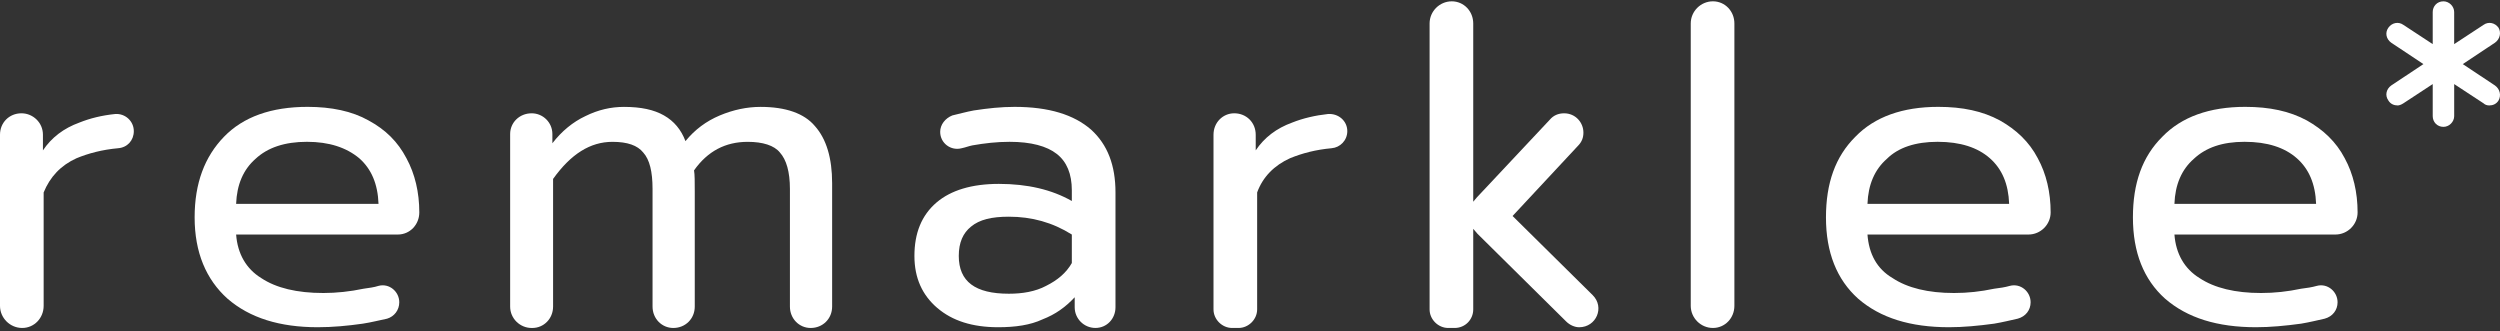 <?xml version="1.0" encoding="UTF-8"?> <svg xmlns="http://www.w3.org/2000/svg" width="438" height="58" viewBox="0 0 438 58" fill="none"><rect x="0" y="0" width="438" height="58" fill="#333333" stroke="none"/><path fill-rule="evenodd" clip-rule="evenodd" d="M3.762 19.849C5.768 19.849 7.522 21.472 7.522 23.596V26.346C9.027 24.098 11.158 22.471 13.915 21.472C15.795 20.722 17.802 20.222 20.183 19.974C21.938 19.85 23.443 21.224 23.443 22.972C23.443 24.598 22.314 25.848 20.684 25.97C17.926 26.22 15.544 26.846 13.414 27.72C10.655 28.97 8.775 30.969 7.647 33.717V53.584C7.647 55.709 6.017 57.459 3.886 57.459C1.756 57.459 -0 55.709 -0 53.584V23.596C-0 21.472 1.63 19.849 3.761 19.849H3.762Z" fill="white"></path><path fill-rule="evenodd" clip-rule="evenodd" d="M66.316 35.716C66.19 32.217 65.061 29.593 62.931 27.718C60.675 25.846 57.666 24.845 53.78 24.845C49.893 24.845 46.885 25.845 44.754 27.843C42.623 29.717 41.495 32.342 41.369 35.716H66.316ZM39.865 52.334C36.104 48.96 34.099 44.211 34.099 38.089C34.099 32.092 35.854 27.468 39.238 23.97C42.623 20.471 47.512 18.722 53.906 18.722C58.042 18.722 61.678 19.471 64.561 21.097C67.568 22.721 69.7 24.845 71.205 27.718C72.709 30.469 73.462 33.716 73.462 37.215C73.462 39.339 71.831 41.089 69.7 41.089H41.37C41.621 44.462 43.125 47.086 45.757 48.711C48.389 50.461 52.025 51.334 56.664 51.334C58.92 51.334 61.303 51.085 63.685 50.585C64.562 50.46 65.564 50.335 66.317 50.084C68.197 49.584 69.953 51.084 69.953 52.959C69.953 54.331 69.075 55.456 67.822 55.831C66.568 56.08 65.19 56.456 63.561 56.706C60.928 57.081 58.296 57.33 55.664 57.33C49.018 57.33 43.755 55.706 39.868 52.332L39.865 52.334Z" fill="white"></path><path fill-rule="evenodd" clip-rule="evenodd" d="M183.272 50.085C185.277 49.085 186.782 47.836 187.784 46.086V41.089C184.399 38.965 180.764 37.965 176.753 37.965C173.744 37.965 171.612 38.465 170.109 39.715C168.731 40.839 167.978 42.464 167.978 44.837C167.978 49.336 170.861 51.46 176.753 51.46C179.136 51.46 181.392 51.086 183.272 50.086V50.085ZM164.217 53.959C161.585 51.71 160.207 48.713 160.207 44.837C160.207 40.84 161.459 37.716 164.092 35.466C166.599 33.342 170.234 32.217 174.997 32.217C180.012 32.217 184.274 33.217 187.784 35.216V33.341C187.784 30.469 186.906 28.342 185.152 26.97C183.396 25.595 180.64 24.846 176.878 24.846C174.622 24.846 172.49 25.096 170.361 25.47C169.734 25.595 169.107 25.846 168.48 25.97C166.6 26.471 164.72 25.096 164.72 23.096C164.72 21.846 165.598 20.721 166.851 20.222C167.98 19.974 169.234 19.599 170.612 19.349C173.119 18.972 175.376 18.724 177.756 18.724C183.774 18.724 188.162 20.097 191.17 22.721C194.052 25.346 195.433 28.969 195.433 33.716V53.832C195.433 55.833 193.928 57.456 191.921 57.456C189.916 57.456 188.286 55.833 188.286 53.832V52.082C186.655 53.832 184.901 55.081 182.646 55.955C180.515 56.955 177.883 57.33 174.873 57.33C170.361 57.33 166.849 56.205 164.217 53.956V53.959Z" fill="white"></path><path fill-rule="evenodd" clip-rule="evenodd" d="M93.142 19.849C95.147 19.849 96.777 21.473 96.777 23.473V25.098C98.408 22.974 100.413 21.349 102.544 20.351C104.8 19.227 107.056 18.727 109.313 18.727C112.32 18.727 114.578 19.227 116.332 20.224C118.087 21.224 119.341 22.723 120.093 24.723C121.724 22.723 123.729 21.224 126.111 20.224C128.492 19.227 130.875 18.727 133.255 18.727C137.643 18.727 140.901 19.851 142.781 22.099C144.788 24.348 145.79 27.722 145.79 32.096V53.712C145.79 55.836 144.159 57.461 142.03 57.461C140.023 57.461 138.394 55.836 138.394 53.712V33.096C138.394 30.097 137.769 27.972 136.64 26.723C135.637 25.473 133.631 24.85 130.999 24.85C127.113 24.85 123.979 26.475 121.596 29.848C121.722 30.599 121.722 31.847 121.722 33.596V53.712C121.722 55.836 120.092 57.461 117.961 57.461C115.956 57.461 114.326 55.836 114.326 53.712V33.096C114.326 30.097 113.824 27.972 112.695 26.723C111.693 25.473 109.938 24.85 107.305 24.85C103.419 24.85 100.034 26.973 96.9 31.347V53.712C96.9 55.836 95.27 57.461 93.264 57.461H93.139C91.132 57.461 89.378 55.836 89.378 53.712V23.474C89.378 21.474 91.008 19.851 93.139 19.851L93.142 19.849Z" fill="white"></path><path fill-rule="evenodd" clip-rule="evenodd" d="M216.241 19.849C218.372 19.849 220.001 21.472 220.001 23.596V26.346C221.506 24.098 223.637 22.471 226.395 21.472C228.274 20.722 230.405 20.222 232.663 19.974C234.544 19.85 236.047 21.224 236.047 22.972C236.047 24.598 234.793 25.848 233.29 25.97C230.531 26.22 228.149 26.846 226.018 27.72C223.261 28.97 221.254 30.969 220.252 33.717V54.209C220.252 55.959 218.747 57.459 216.993 57.459H215.865C214.109 57.459 212.606 55.959 212.606 54.209V23.596C212.606 21.472 214.236 19.849 216.241 19.849Z" fill="white"></path><path fill-rule="evenodd" clip-rule="evenodd" d="M276.663 57.334C275.911 57.334 275.034 56.96 274.406 56.335L258.862 40.966C258.612 40.716 258.36 40.341 258.111 40.091V54.211C258.111 55.96 256.733 57.459 254.851 57.459H253.724C251.968 57.459 250.465 55.96 250.465 54.211V4.107C250.465 1.983 252.219 0.233 254.351 0.233C256.48 0.233 258.111 1.982 258.111 4.107V35.344C258.36 35.095 258.487 34.843 258.737 34.595L271.523 20.975C272.15 20.225 273.028 19.851 274.03 19.851C276.037 19.851 277.414 21.475 277.414 23.224C277.414 24.099 277.164 24.849 276.412 25.599L265.004 37.842L279.043 51.712C281.173 53.835 279.67 57.334 276.661 57.334H276.663Z" fill="white"></path><path fill-rule="evenodd" clip-rule="evenodd" d="M300.104 0.231C302.234 0.231 303.865 1.98 303.865 4.105V53.584C303.865 55.709 302.234 57.459 300.104 57.459C297.974 57.459 296.219 55.71 296.219 53.584V4.105C296.219 1.981 297.974 0.231 300.104 0.231V0.231Z" fill="white"></path><path fill-rule="evenodd" clip-rule="evenodd" d="M352.001 35.716C351.876 32.217 350.748 29.593 348.618 27.718C346.487 25.846 343.477 24.845 339.467 24.845C335.58 24.845 332.572 25.845 330.565 27.843C328.436 29.717 327.306 32.342 327.181 35.716H352.001ZM325.551 52.334C321.791 48.96 319.91 44.211 319.91 38.089C319.91 32.092 321.541 27.468 325.049 23.97C328.434 20.471 333.323 18.722 339.591 18.722C343.853 18.722 347.364 19.471 350.372 21.097C353.255 22.721 355.511 24.845 357.015 27.718C358.52 30.469 359.273 33.716 359.273 37.215C359.273 39.339 357.518 41.089 355.386 41.089H327.181C327.432 44.462 328.812 47.086 331.568 48.711C334.201 50.461 337.836 51.334 342.348 51.334C344.731 51.334 346.987 51.085 349.369 50.585C350.372 50.46 351.25 50.335 352.127 50.084C354.008 49.584 355.764 51.084 355.764 52.959C355.764 54.331 354.886 55.456 353.506 55.831C352.379 56.08 350.875 56.456 349.37 56.706C346.613 57.081 343.98 57.33 341.472 57.33C334.704 57.33 329.439 55.706 325.552 52.332L325.551 52.334Z" fill="white"></path><path fill-rule="evenodd" clip-rule="evenodd" d="M405.78 35.716C405.654 32.217 404.525 29.593 402.395 27.718C400.265 25.846 397.255 24.845 393.245 24.845C389.358 24.845 386.475 25.845 384.343 27.843C382.213 29.717 381.084 32.342 380.96 35.716H405.78ZM379.329 52.334C375.568 48.96 373.688 44.211 373.688 38.089C373.688 32.092 375.319 27.468 378.829 23.97C382.214 20.471 387.101 18.722 393.37 18.722C397.633 18.722 401.143 19.471 404.152 21.097C407.035 22.721 409.291 24.845 410.795 27.718C412.3 30.469 413.051 33.716 413.051 37.215C413.051 39.339 411.296 41.089 409.166 41.089H380.961C381.211 44.462 382.716 47.086 385.348 48.711C387.98 50.461 391.616 51.334 396.129 51.334C398.512 51.334 400.768 51.085 403.15 50.585C404.153 50.46 405.031 50.335 405.908 50.084C407.788 49.584 409.543 51.084 409.543 52.959C409.543 54.331 408.665 55.456 407.287 55.831C406.16 56.08 404.656 56.456 403.151 56.706C400.394 57.081 397.761 57.33 395.253 57.33C388.485 57.33 383.219 55.706 379.333 52.332L379.329 52.334Z" fill="white"></path><path fill-rule="evenodd" clip-rule="evenodd" d="M437.746 17.601C437.369 18.225 436.744 18.475 436.115 18.475C435.739 18.475 435.364 18.35 435.113 18.101L429.973 14.729V20.351C429.973 21.35 429.095 22.225 428.093 22.225C426.964 22.225 426.213 21.35 426.213 20.351V14.729L421.074 18.101C420.697 18.35 420.321 18.475 420.07 18.475C419.443 18.475 418.816 18.226 418.44 17.601C417.813 16.726 418.064 15.601 418.942 14.977L424.583 11.23L418.942 7.481C418.064 6.856 417.813 5.731 418.44 4.856C419.066 3.982 420.194 3.732 421.072 4.356L426.212 7.73V2.107C426.212 1.108 426.963 0.233 428.091 0.233C429.093 0.233 429.971 1.108 429.971 2.107V7.73L435.112 4.356C435.99 3.732 437.119 3.982 437.744 4.856C438.246 5.732 437.994 6.856 437.119 7.481L431.478 11.23L437.119 14.977C437.995 15.601 438.246 16.727 437.744 17.601H437.746Z" fill="white"></path></svg> 